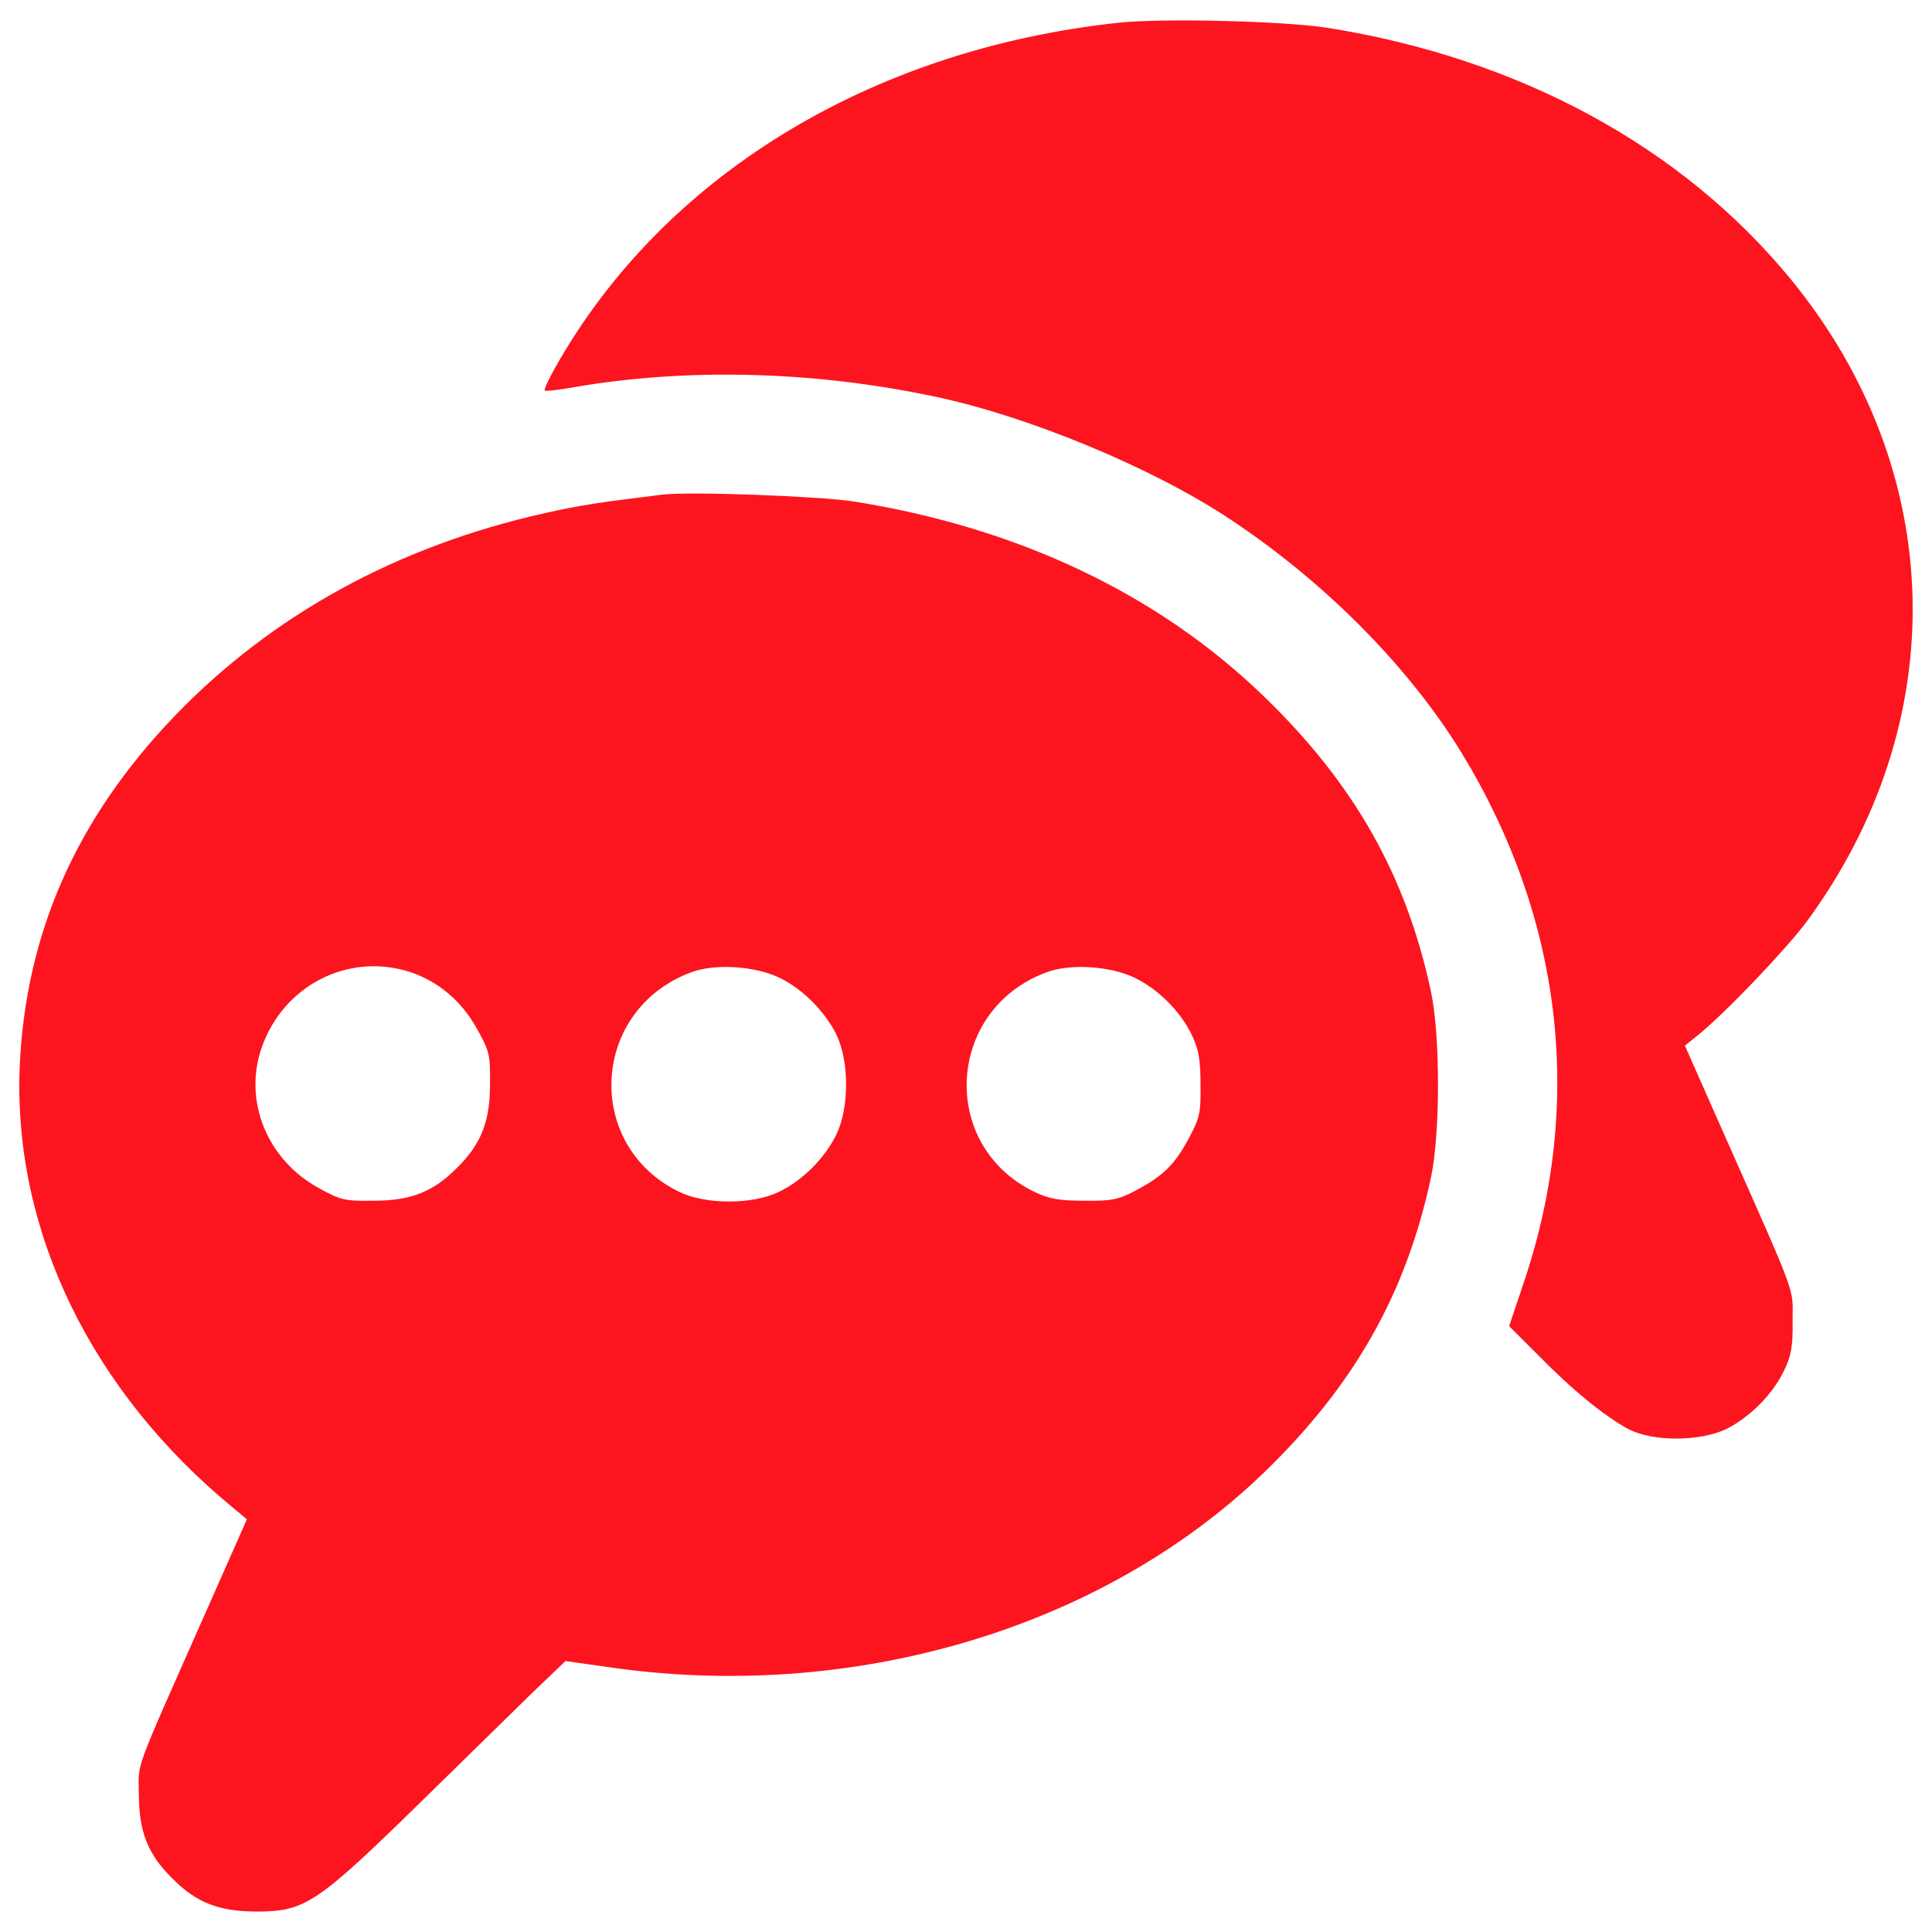 <?xml version="1.0" encoding="UTF-8" standalone="no"?>
<svg
   xmlns:dc="http://purl.org/dc/elements/1.1/"
   xmlns:cc="http://creativecommons.org/ns#"
   xmlns:rdf="http://www.w3.org/1999/02/22-rdf-syntax-ns#"
   xmlns:svg="http://www.w3.org/2000/svg"
   xmlns="http://www.w3.org/2000/svg"
   xmlns:sodipodi="http://sodipodi.sourceforge.net/DTD/sodipodi-0.dtd"
   xmlns:inkscape="http://www.inkscape.org/namespaces/inkscape"
   version="1.1"
   x="0px"
   y="0px"
   viewBox="0 0 1000 1000"
   enable-background="new 0 0 1000 1000"
   xml:space="preserve"
   id="svg12"
   sodipodi:docname="consulting.svg"
   inkscape:version="1.0.1 (0767f8302a, 2020-10-17)"><defs
   id="defs16" /><sodipodi:namedview
   pagecolor="#ffffff"
   bordercolor="#666666"
   borderopacity="1"
   objecttolerance="10"
   gridtolerance="10"
   guidetolerance="10"
   inkscape:pageopacity="0"
   inkscape:pageshadow="2"
   inkscape:window-width="1920"
   inkscape:window-height="992"
   id="namedview14"
   showgrid="false"
   inkscape:zoom="0.857"
   inkscape:cx="500"
   inkscape:cy="500"
   inkscape:window-x="0"
   inkscape:window-y="25"
   inkscape:window-maximized="1"
   inkscape:current-layer="svg12" />
<g
   id="g10"
   style="fill:#fc151f;fill-opacity:1"><g
     transform="translate(0,512) scale(0.1,-0.1)"
     id="g8"
     style="fill:#fc151f;fill-opacity:1"><path
       d="M5784.8,5001.9c-1285.2-139.8-2355.9-796.8-2911.4-1785.1c-34.5-61.3-59.4-114.9-53.6-118.8c3.8-3.8,76.6,3.8,159,19.2c584.2,99.6,1241.2,82.4,1867.5-51.7c478.8-101.5,1116.7-365.8,1513.1-628.2c494.2-325.6,930.9-766.2,1204.8-1212.4C8087,368.6,8200-591,7887.8-1516.1l-76.6-227.9l151.3-151.3c176.2-180.1,346.7-317.9,465.4-381.2c126.4-67,371.6-65.1,507.6,0c120.7,61.3,237.5,176.2,296.9,298.8c38.3,78.5,47.9,124.5,46,258.6c0,182,32.5,95.8-358.2,976.8L8721-292.2l69,55.5c137.9,111.1,457.8,446.3,561.2,586.1c760.4,1034.3,727.8,2334.8-80.4,3323.2C8705.7,4362.2,7861,4819.9,6865,4977C6637.1,5011.5,6010.8,5026.8,5784.8,5001.9z"
       id="path4"
       style="fill:#fc151f;fill-opacity:1" /><path
       d="M3428.8,2559.8c-329.4-40.2-419.5-53.6-609.1-95.8C2057.4,2293.6,1410,1939.2,904.4,1414.4C393,881.9,130.6,284.3,101.8-407.1c-32.6-844.7,369.7-1674.1,1107.1-2279.3l69-57.5L1078.7-3194c-398.4-900.2-360.1-794.9-360.1-976.8c1.9-191.5,46-306.5,172.4-431c124.5-126.4,239.4-170.5,431-172.4c258.6,0,314.1,36.4,871.5,582.3c210.7,206.9,461.6,452,557.4,545.9l176.2,168.5l216.4-30.7c1264.2-185.8,2555.1,195.4,3394,1001.7c471.2,453.9,741.3,930.9,869.6,1534.2c47.9,226,47.9,731.7,0,957.7c-128.3,603.3-398.4,1080.3-869.6,1534.2c-547.8,528.7-1273.7,871.5-2124.2,1005.6C4231.4,2552.1,3570.6,2577,3428.8,2559.8z M2122.6,88.9c145.6-47.9,268.1-151.3,346.7-295c65.1-116.8,69-136,67-287.3c0-191.5-46-308.4-170.5-431c-122.6-124.5-239.4-170.5-431-170.5c-151.3-1.9-170.5,1.9-287.3,67c-264.3,145.6-386.9,446.3-295,720.2C1463.7,18.1,1800.8,192.4,2122.6,88.9z M4032.2,60.2c120.7-57.5,235.6-172.4,296.9-295c67-137.9,67-379.2,0-517.1c-59.4-122.6-174.3-237.5-296.9-296.9c-137.9-67-379.2-67-517.2,0c-498,243.3-455.9,948.1,67,1137.7C3702.7,133,3907.7,119.6,4032.2,60.2z M5870.9,60.2c120.7-57.5,237.5-172.4,296.9-295c36.4-76.6,46-126.4,46-258.6c1.9-149.4-3.8-172.4-63.2-283.5c-72.8-134.1-132.1-191.5-277.7-268.2c-84.3-44.1-120.7-51.7-260.5-49.8c-132.1,0-182,9.6-258.6,46c-498,241.3-455.9,948.1,67,1137.7C5541.5,133,5746.5,119.6,5870.9,60.2z"
       id="path6"
       style="fill:#fc151f;fill-opacity:1" /></g></g>
</svg>
